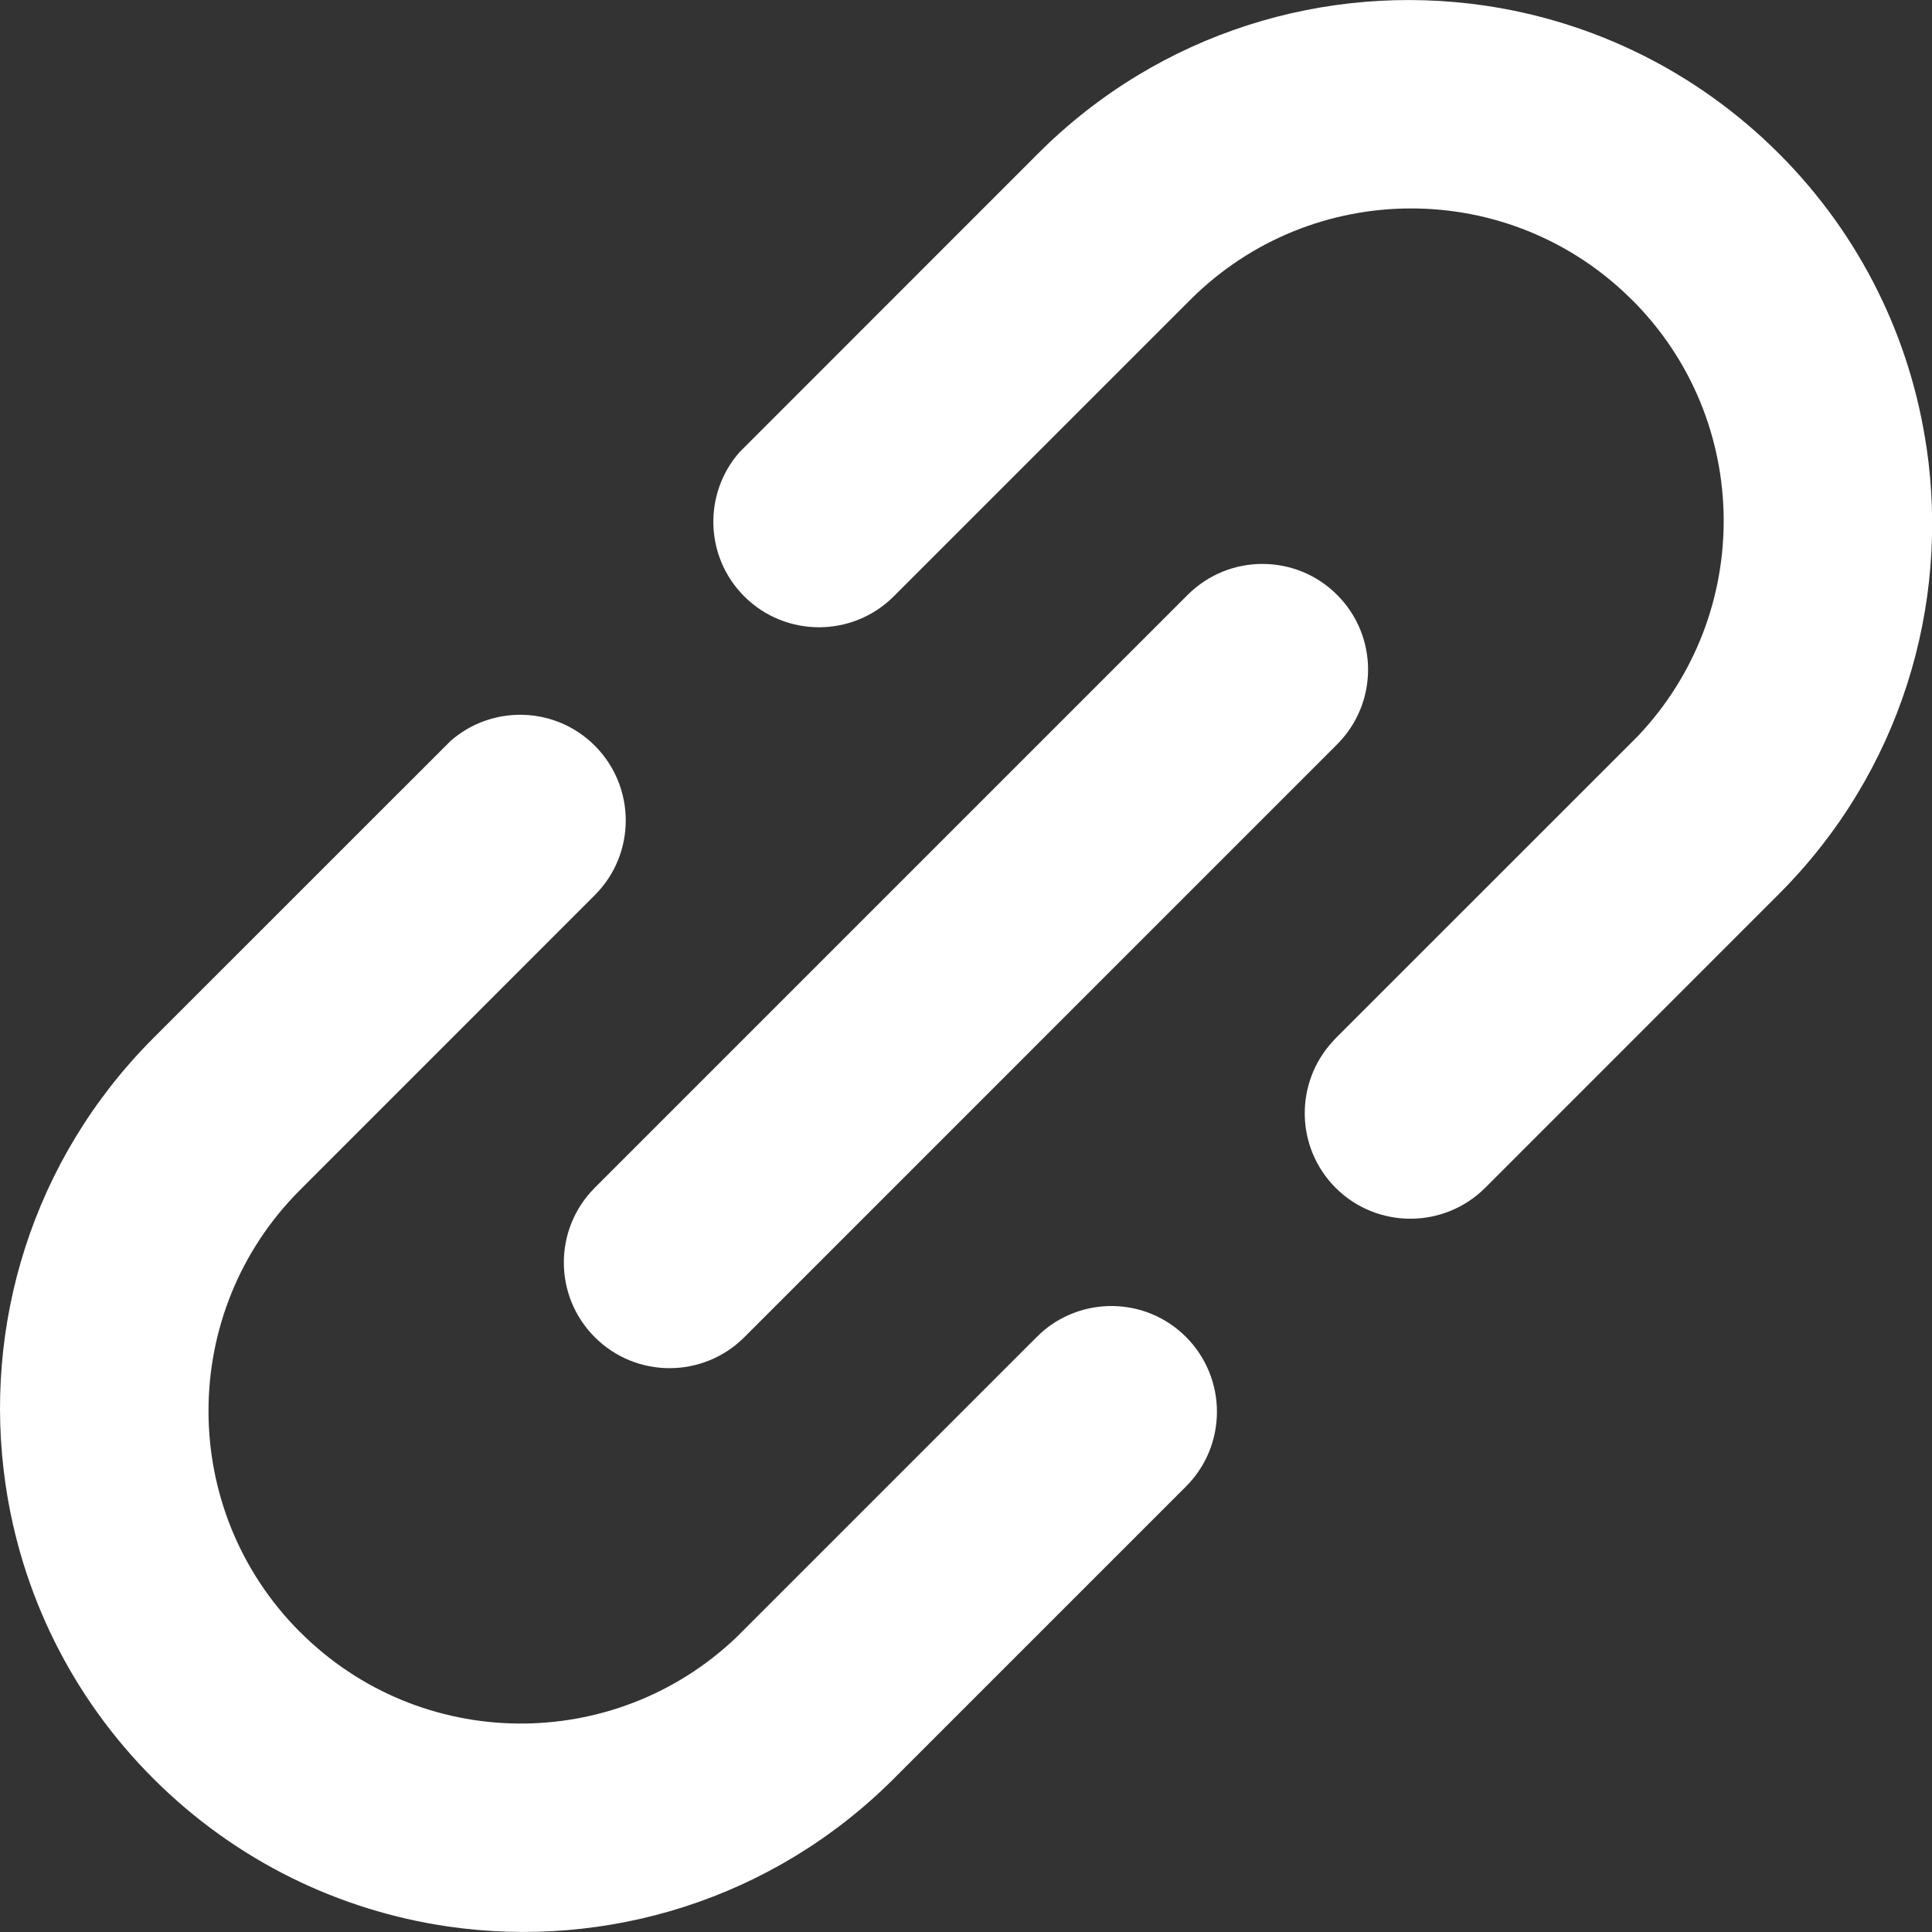 <svg width="22" height="22" viewBox="0 0 22 22" fill="none" xmlns="http://www.w3.org/2000/svg">
<rect x="0" y="0" width="22" height="22" fill="#333333" stroke="none"/>
<g clip-path="url(#clip0_3495_5046)">
<path d="M15.226 6.774C14.757 6.304 13.995 6.304 13.524 6.774L6.773 13.525C6.303 13.995 6.303 14.757 6.773 15.227C7.243 15.697 8.005 15.697 8.476 15.227L15.226 8.476C15.696 8.006 15.696 7.244 15.226 6.774Z" fill="white"/>
<path d="M21.937 5.093C21.758 3.868 21.197 2.689 20.255 1.747C19.311 0.804 18.129 0.242 16.904 0.063C15.104 -0.199 13.207 0.362 11.822 1.747L8.42 5.15C8.007 5.622 8.024 6.34 8.475 6.791C8.945 7.26 9.707 7.26 10.177 6.791L13.552 3.416C14.942 2.026 17.195 2.026 18.585 3.416H18.586C19.957 4.787 19.974 6.996 18.643 8.39L15.209 11.823C15.199 11.833 15.191 11.844 15.181 11.854C14.741 12.326 14.749 13.065 15.209 13.526C15.679 13.995 16.441 13.995 16.912 13.526L20.256 10.181C21.642 8.795 22.203 6.897 21.938 5.095L21.937 5.093Z" fill="white"/>
<path d="M11.836 15.197C11.826 15.207 11.815 15.215 11.805 15.225L8.389 18.641C6.996 19.973 4.786 19.955 3.417 18.584H3.416C2.027 17.193 2.027 14.94 3.416 13.551L6.773 10.193C7.243 9.724 7.243 8.962 6.773 8.491C6.323 8.041 5.605 8.023 5.132 8.436L1.747 11.82C0.362 13.206 -0.2 15.102 0.063 16.902C0.241 18.128 0.803 19.31 1.746 20.253C2.689 21.195 3.868 21.756 5.093 21.936C6.894 22.2 8.793 21.639 10.179 20.253L13.505 16.927C13.975 16.457 13.975 15.695 13.505 15.224C13.046 14.764 12.306 14.755 11.834 15.196L11.836 15.197Z" fill="white"/>
</g>
<defs>
<clipPath id="clip0_3495_5046">
<rect width="22" height="22" fill="white"/>
</clipPath>
</defs>
</svg>
